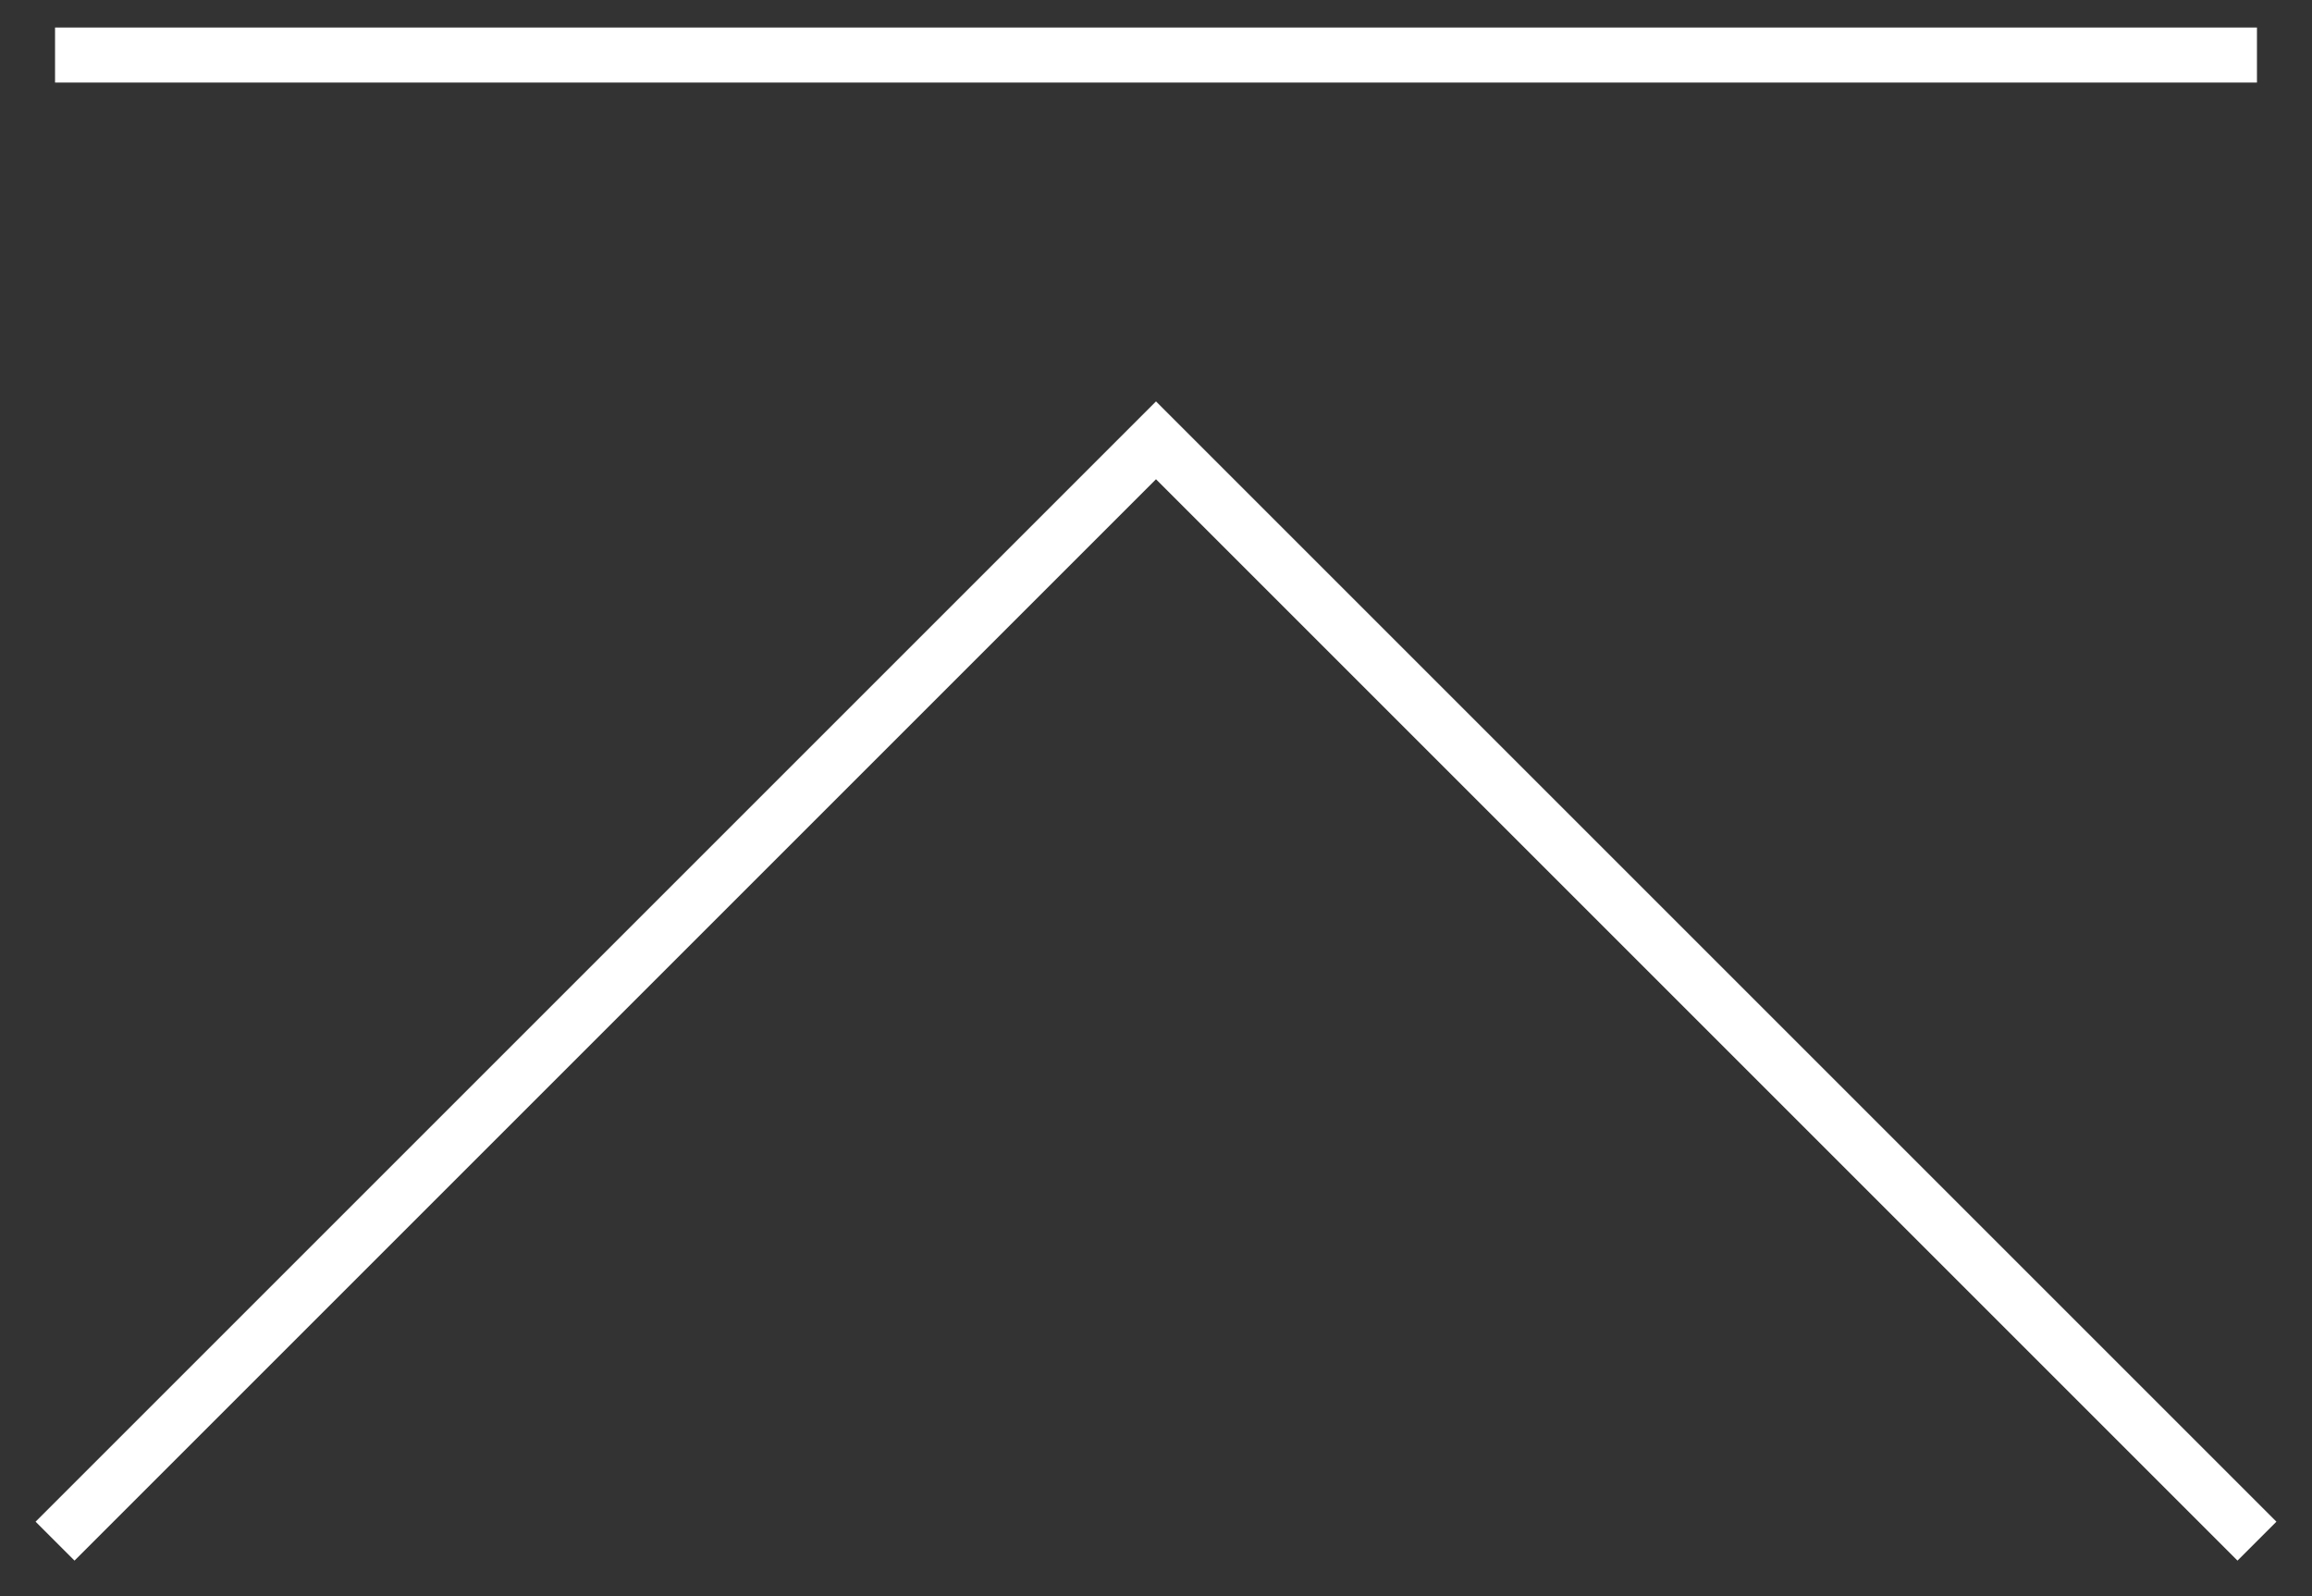 <svg width="42" height="29" viewBox="0 0 42 29" fill="none" xmlns="http://www.w3.org/2000/svg">
<rect x="0" y="0" width="42" height="29" fill="#333333" stroke="none"/>
<path d="M1 1H41" stroke="white"/>
<path d="M1 28L21 8L41 28" stroke="white"/>
</svg>
